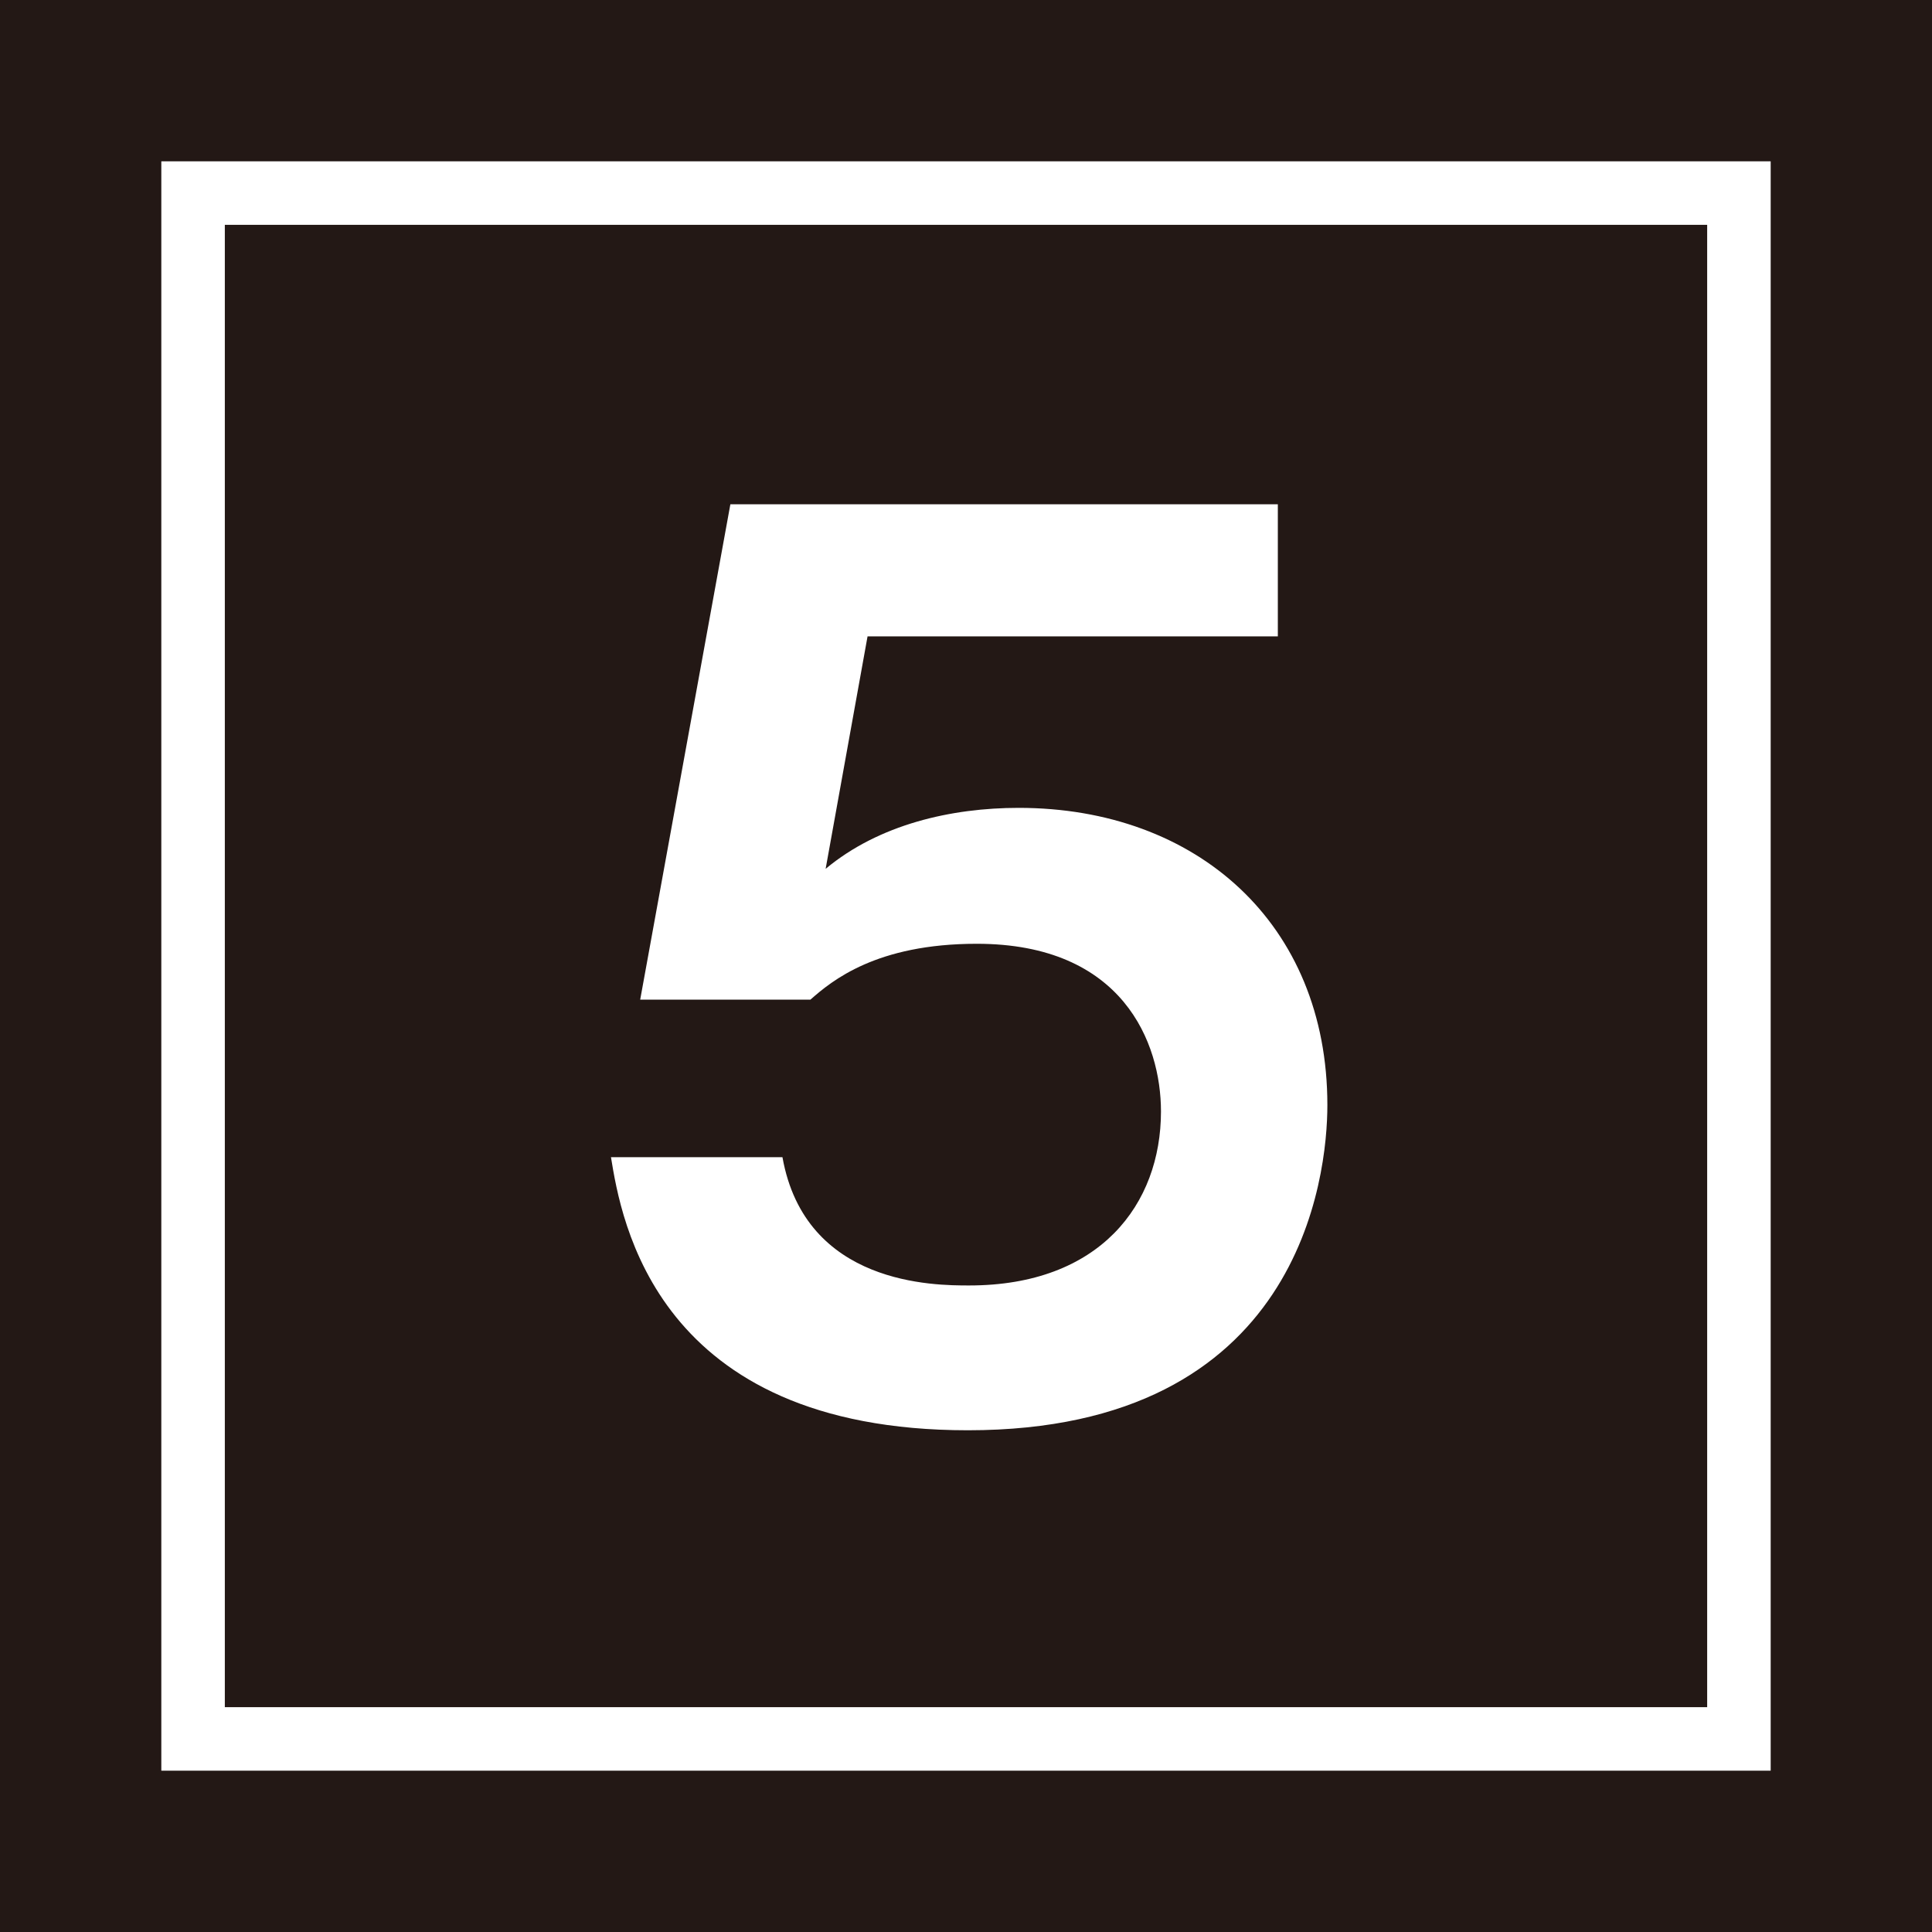 <?xml version="1.0" encoding="UTF-8"?>
<svg id="_レイヤー_2" data-name="レイヤー 2" xmlns="http://www.w3.org/2000/svg" viewBox="0 0 15.21 15.21">
  <defs>
    <style>
      .cls-1 {
        fill: #fff;
      }

      .cls-2 {
        fill: none;
        stroke: #fff;
        stroke-miterlimit: 10;
        stroke-width: .5px;
      }

      .cls-3 {
        fill: #231815;
      }
    </style>
  </defs>
  <g id="_文字" data-name="文字">
    <g>
      <rect class="cls-3" width="15.21" height="15.21"/>
      <rect class="cls-2" x="1.52" y="1.52" width="12.17" height="12.17"/>
      <path class="cls-1" d="m10.06,3.97v1.04h-3.23l-.33,1.83c.42-.35.99-.48,1.52-.48,1.4,0,2.43.91,2.43,2.34,0,.56-.21,2.56-2.83,2.56-2.46,0-2.73-1.66-2.81-2.15h1.35c.18,1.01,1.2,1.01,1.47,1.01,1.03,0,1.51-.64,1.51-1.37,0-.54-.3-1.32-1.45-1.32-.79,0-1.14.29-1.31.44h-1.34l.71-3.9h4.32Z"/>
    </g>
  </g>
</svg>